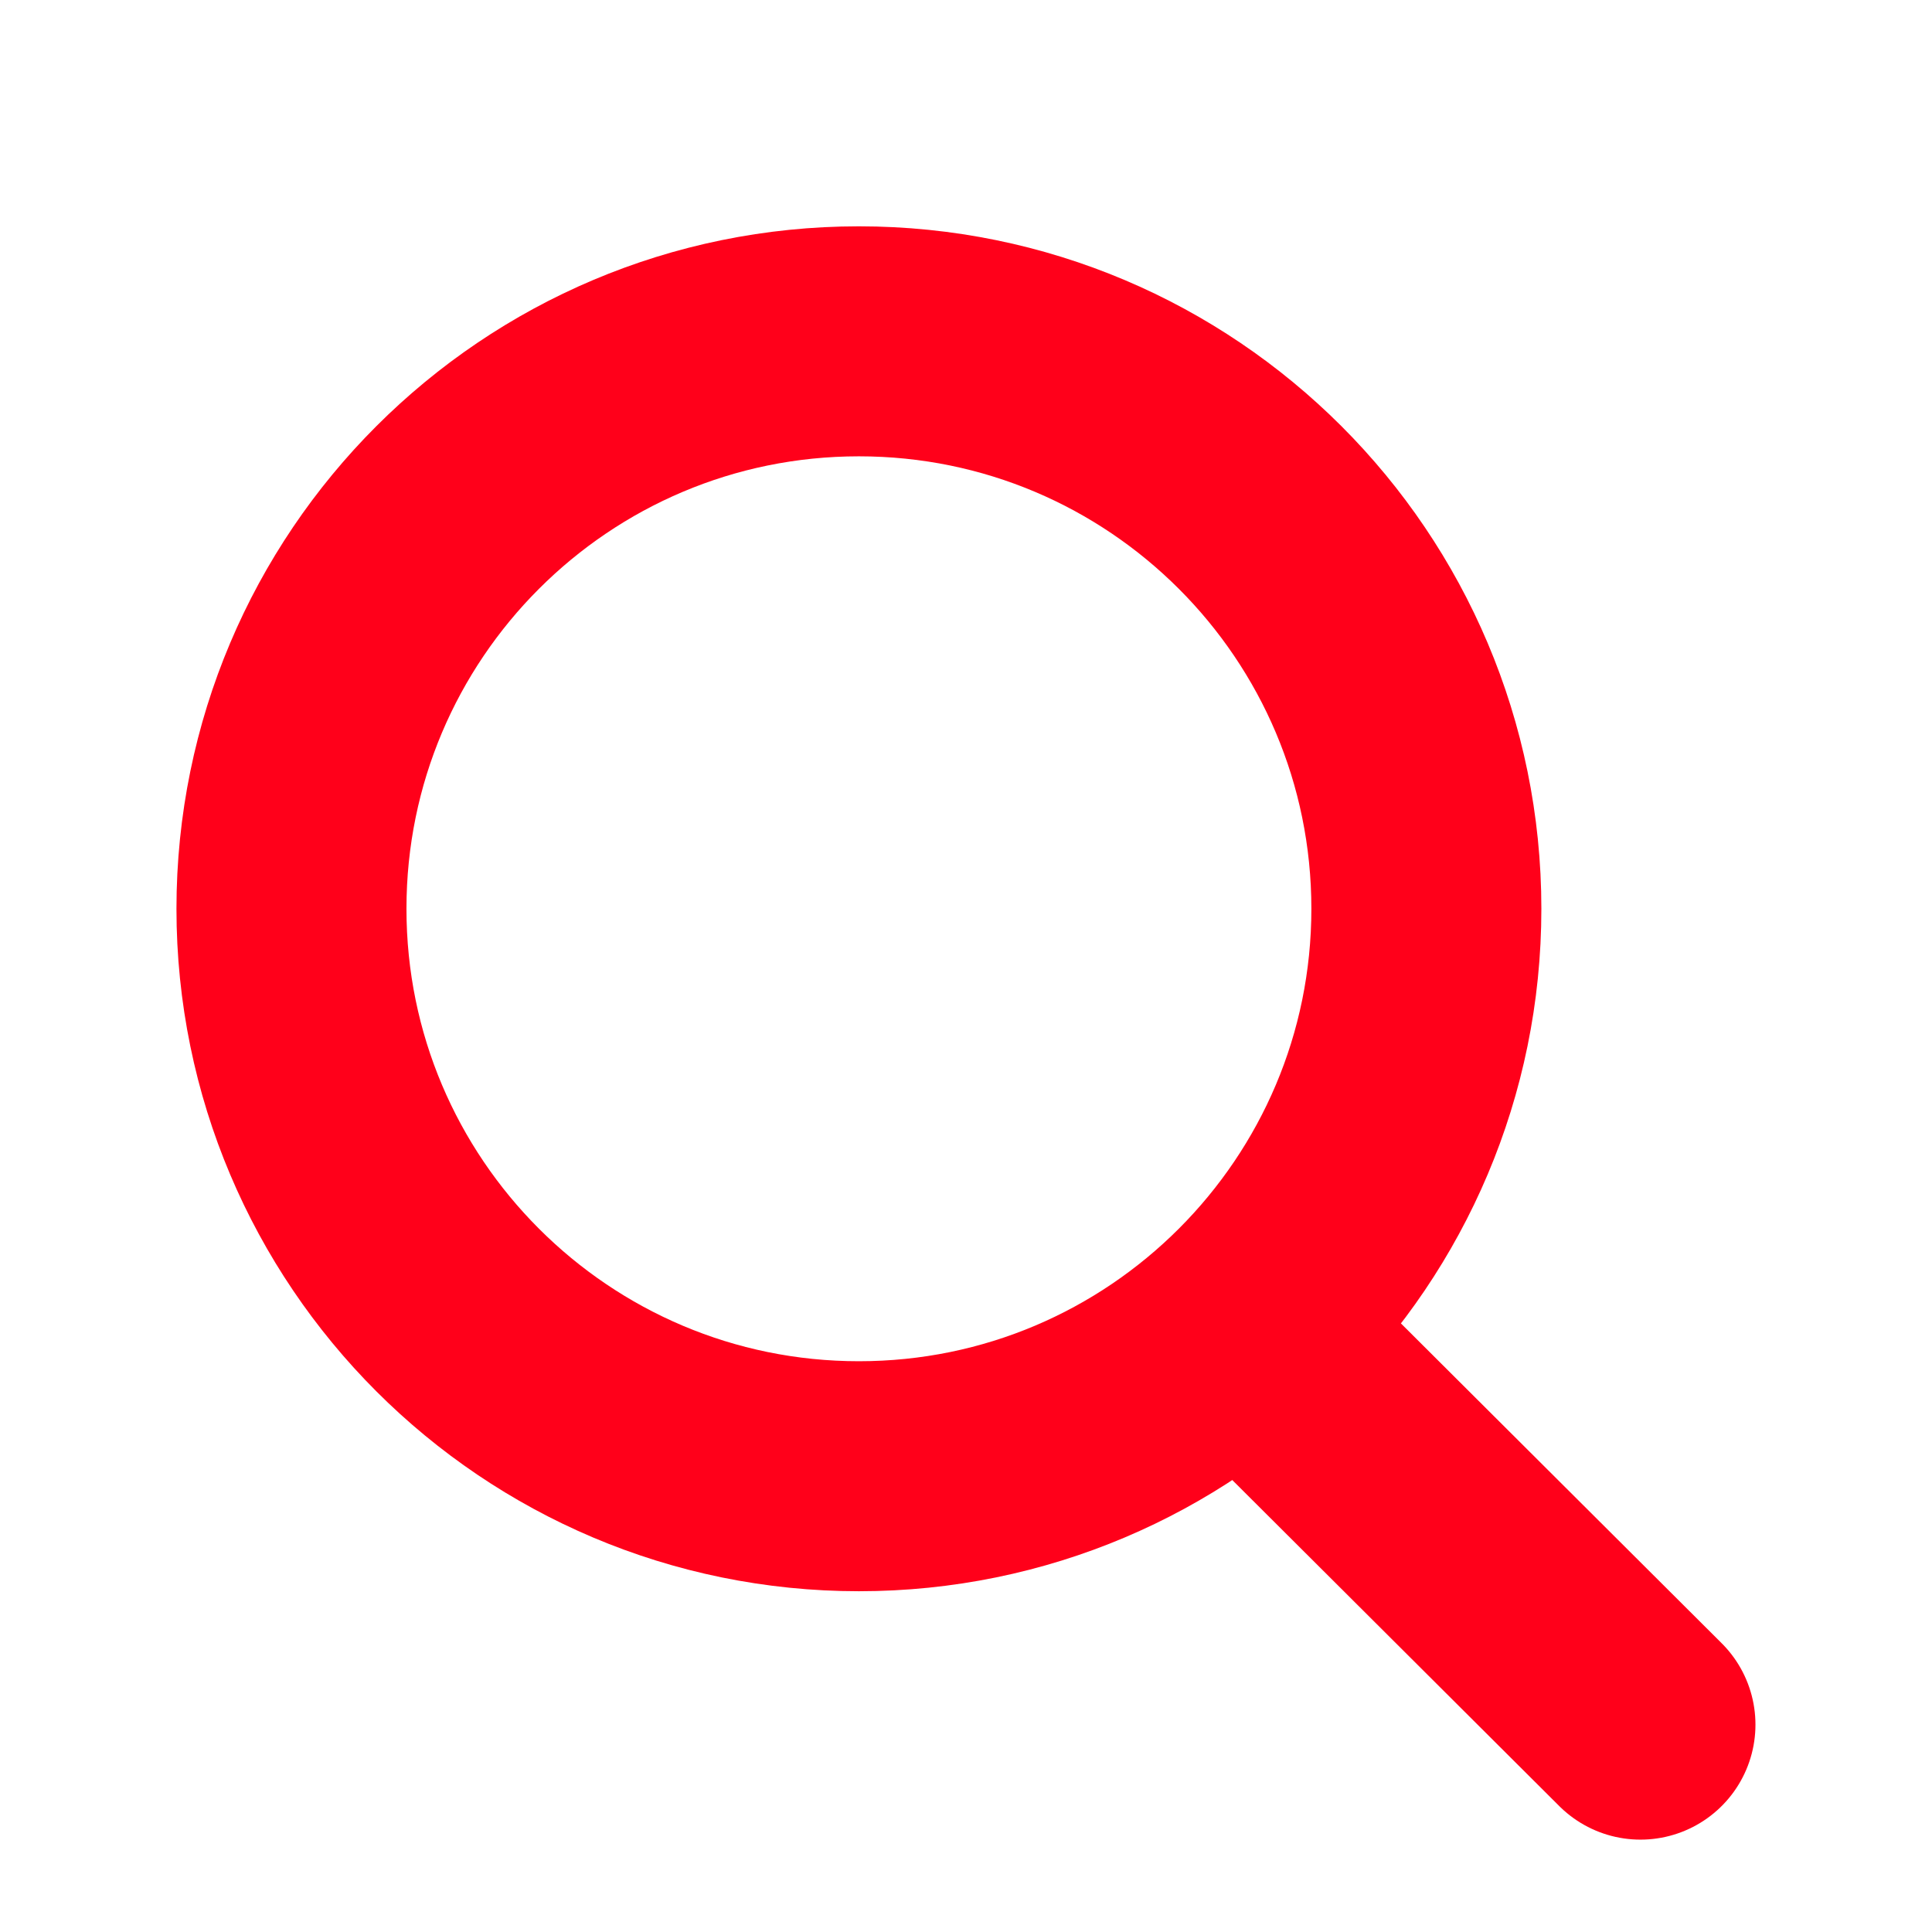 <svg width="21" height="21" viewBox="0 0 21 21" fill="none" xmlns="http://www.w3.org/2000/svg">
<path d="M9.336 16.046C12.742 16.046 15.504 13.284 15.504 9.878C15.504 6.471 12.742 3.71 9.336 3.71C5.929 3.71 3.168 6.471 3.168 9.878C3.168 13.284 5.929 16.046 9.336 16.046Z" stroke="#FF001A" stroke-width="2.5" stroke-linecap="round" stroke-linejoin="round"/>
<path d="M13.727 14.654L17.831 18.746" stroke="#FF001A" stroke-width="2.5" stroke-linecap="round" stroke-linejoin="round"/>
</svg>
